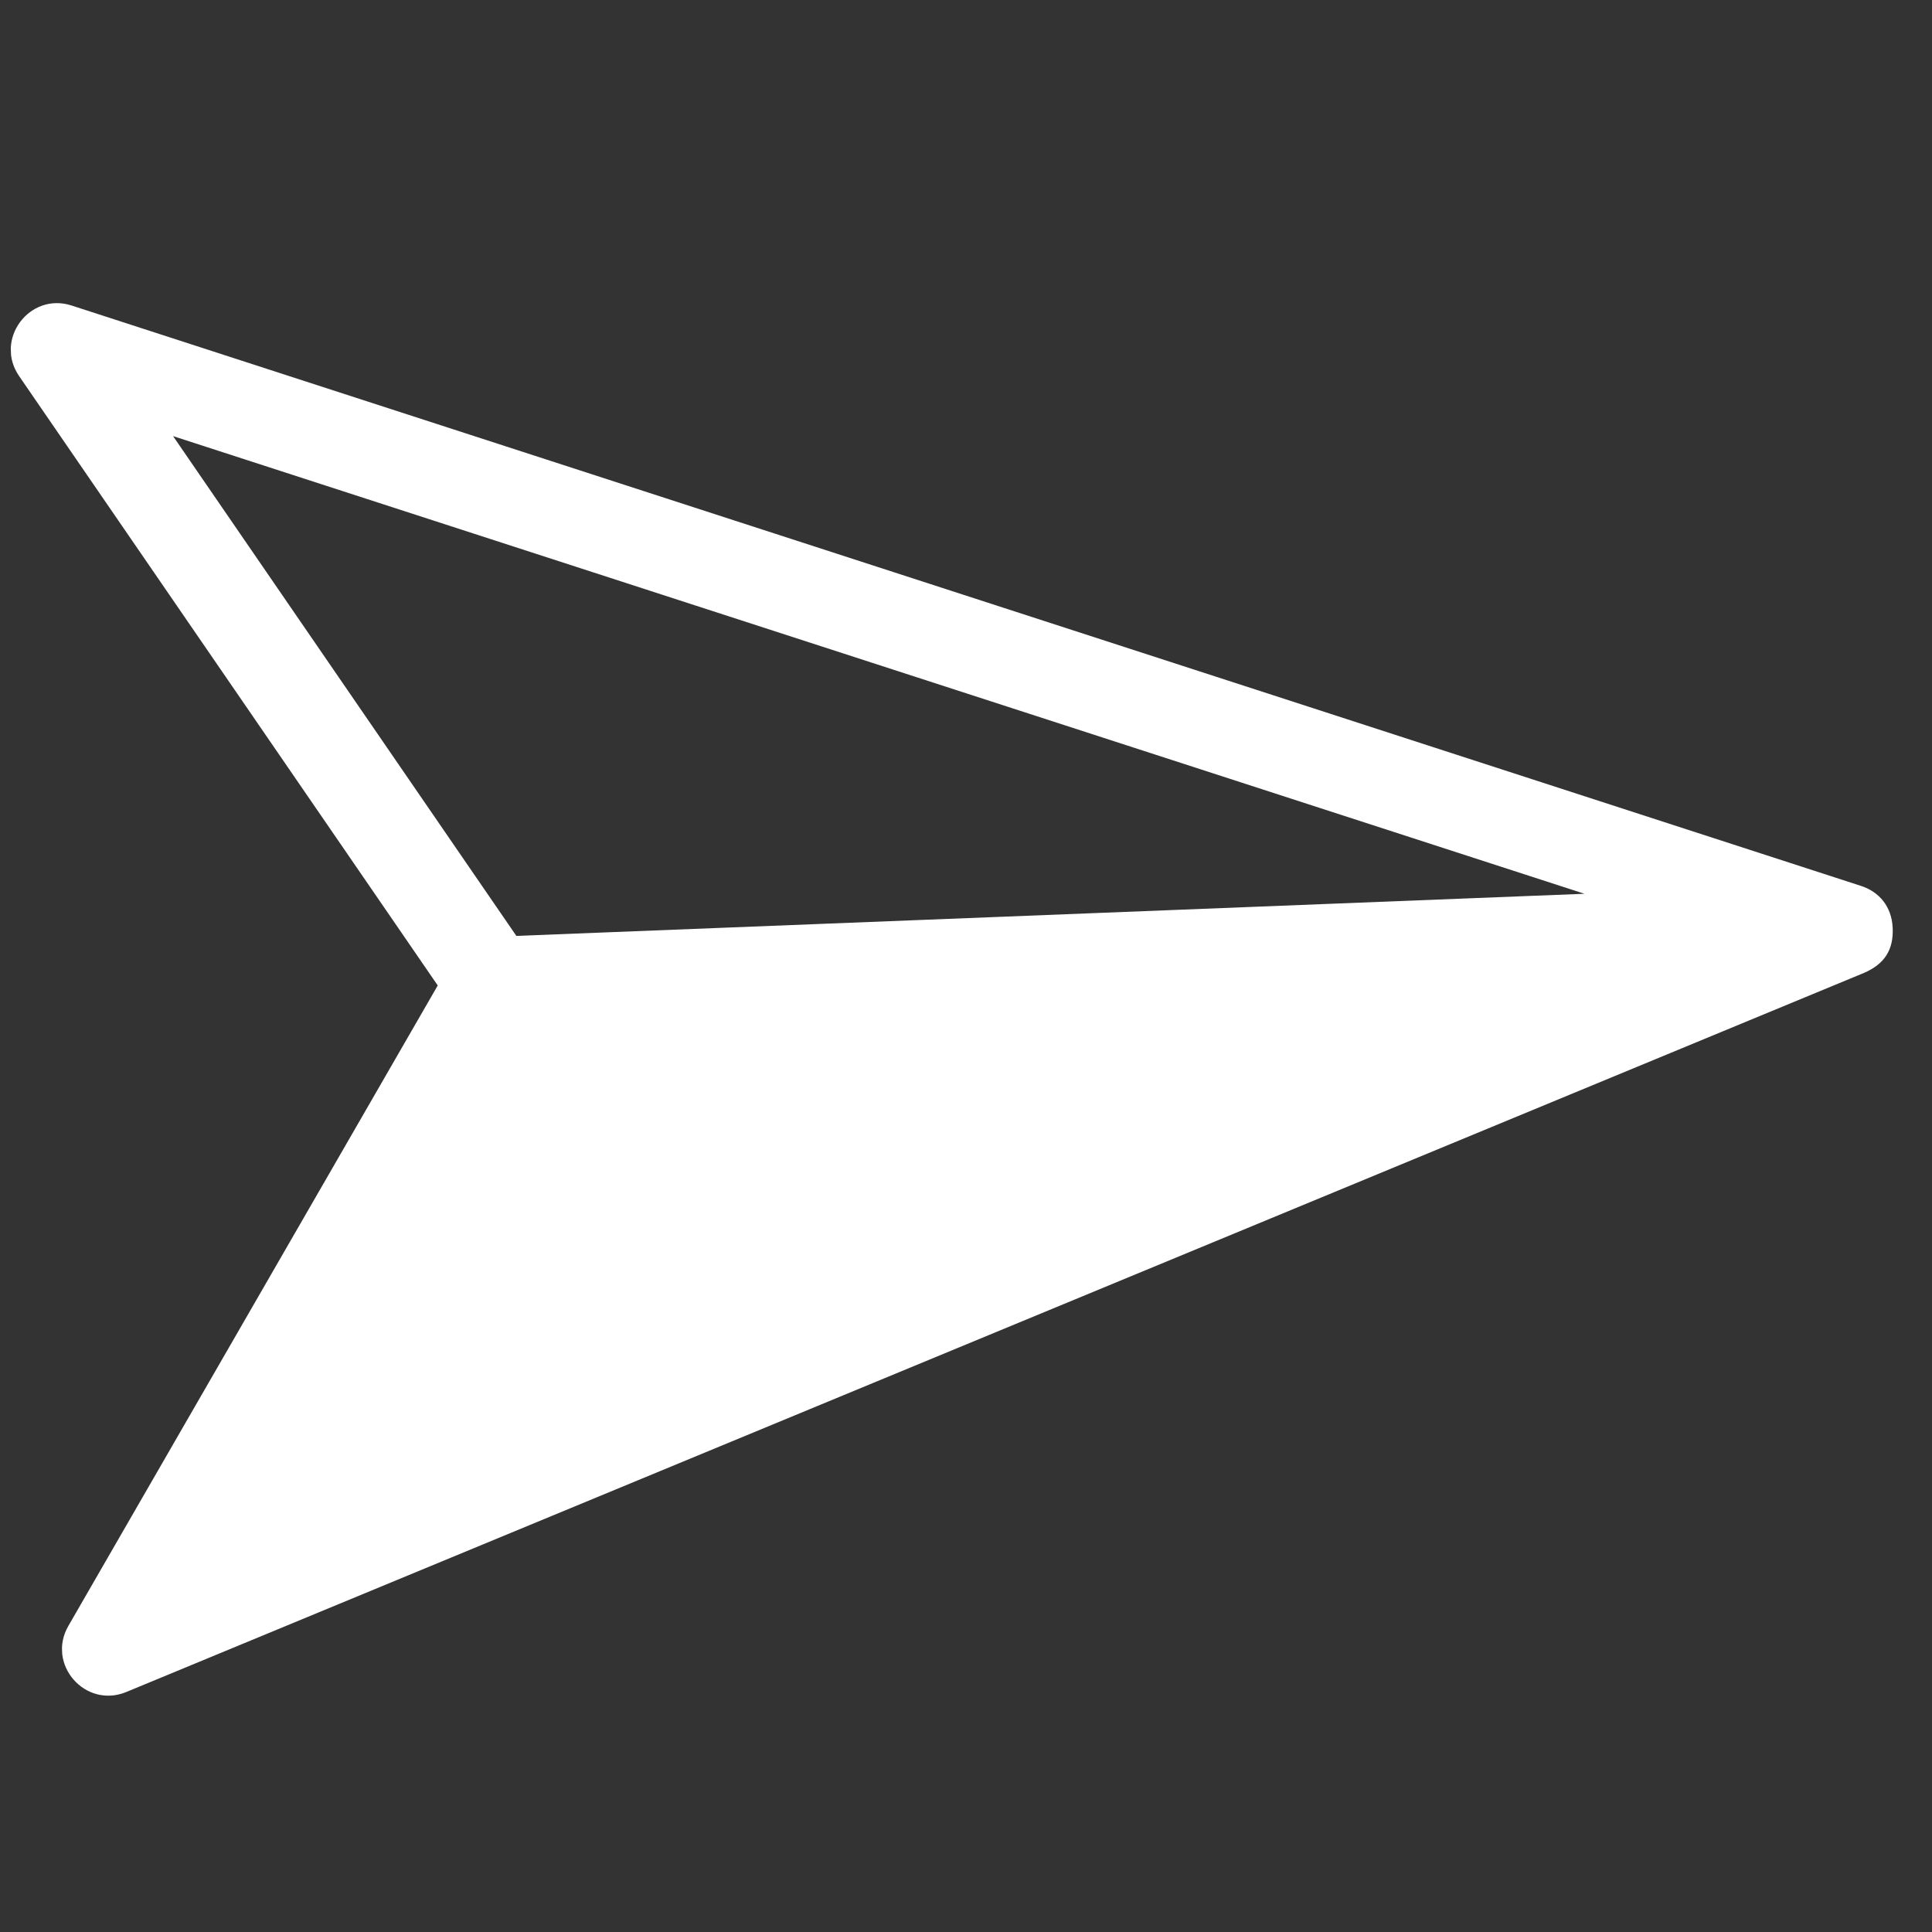 <svg width="26" height="26" viewBox="0 0 26 26" fill="none" xmlns="http://www.w3.org/2000/svg">
<rect x="0" y="0" width="26" height="26" fill="#333333" stroke="none"/>
<g clip-path="url(#clip0_32_26)">
<path fill-rule="evenodd" clip-rule="evenodd" d="M25.041 11.921L0.965 4.112C0.398 3.927 -0.081 4.568 0.257 5.061L5.891 13.262L0.92 21.881C0.622 22.398 1.149 22.998 1.7 22.77L25.087 13.092C25.363 12.972 25.483 12.781 25.471 12.49C25.459 12.2 25.289 12 25.041 11.921ZM21.323 12.028L6.949 12.595L2.329 5.869L21.323 12.028Z" fill="white"/>
</g>
<defs>
<clipPath id="clip0_32_26">
<rect width="25" height="25" fill="white" transform="translate(24.98) rotate(87.745)"/>
</clipPath>
</defs>
</svg>

